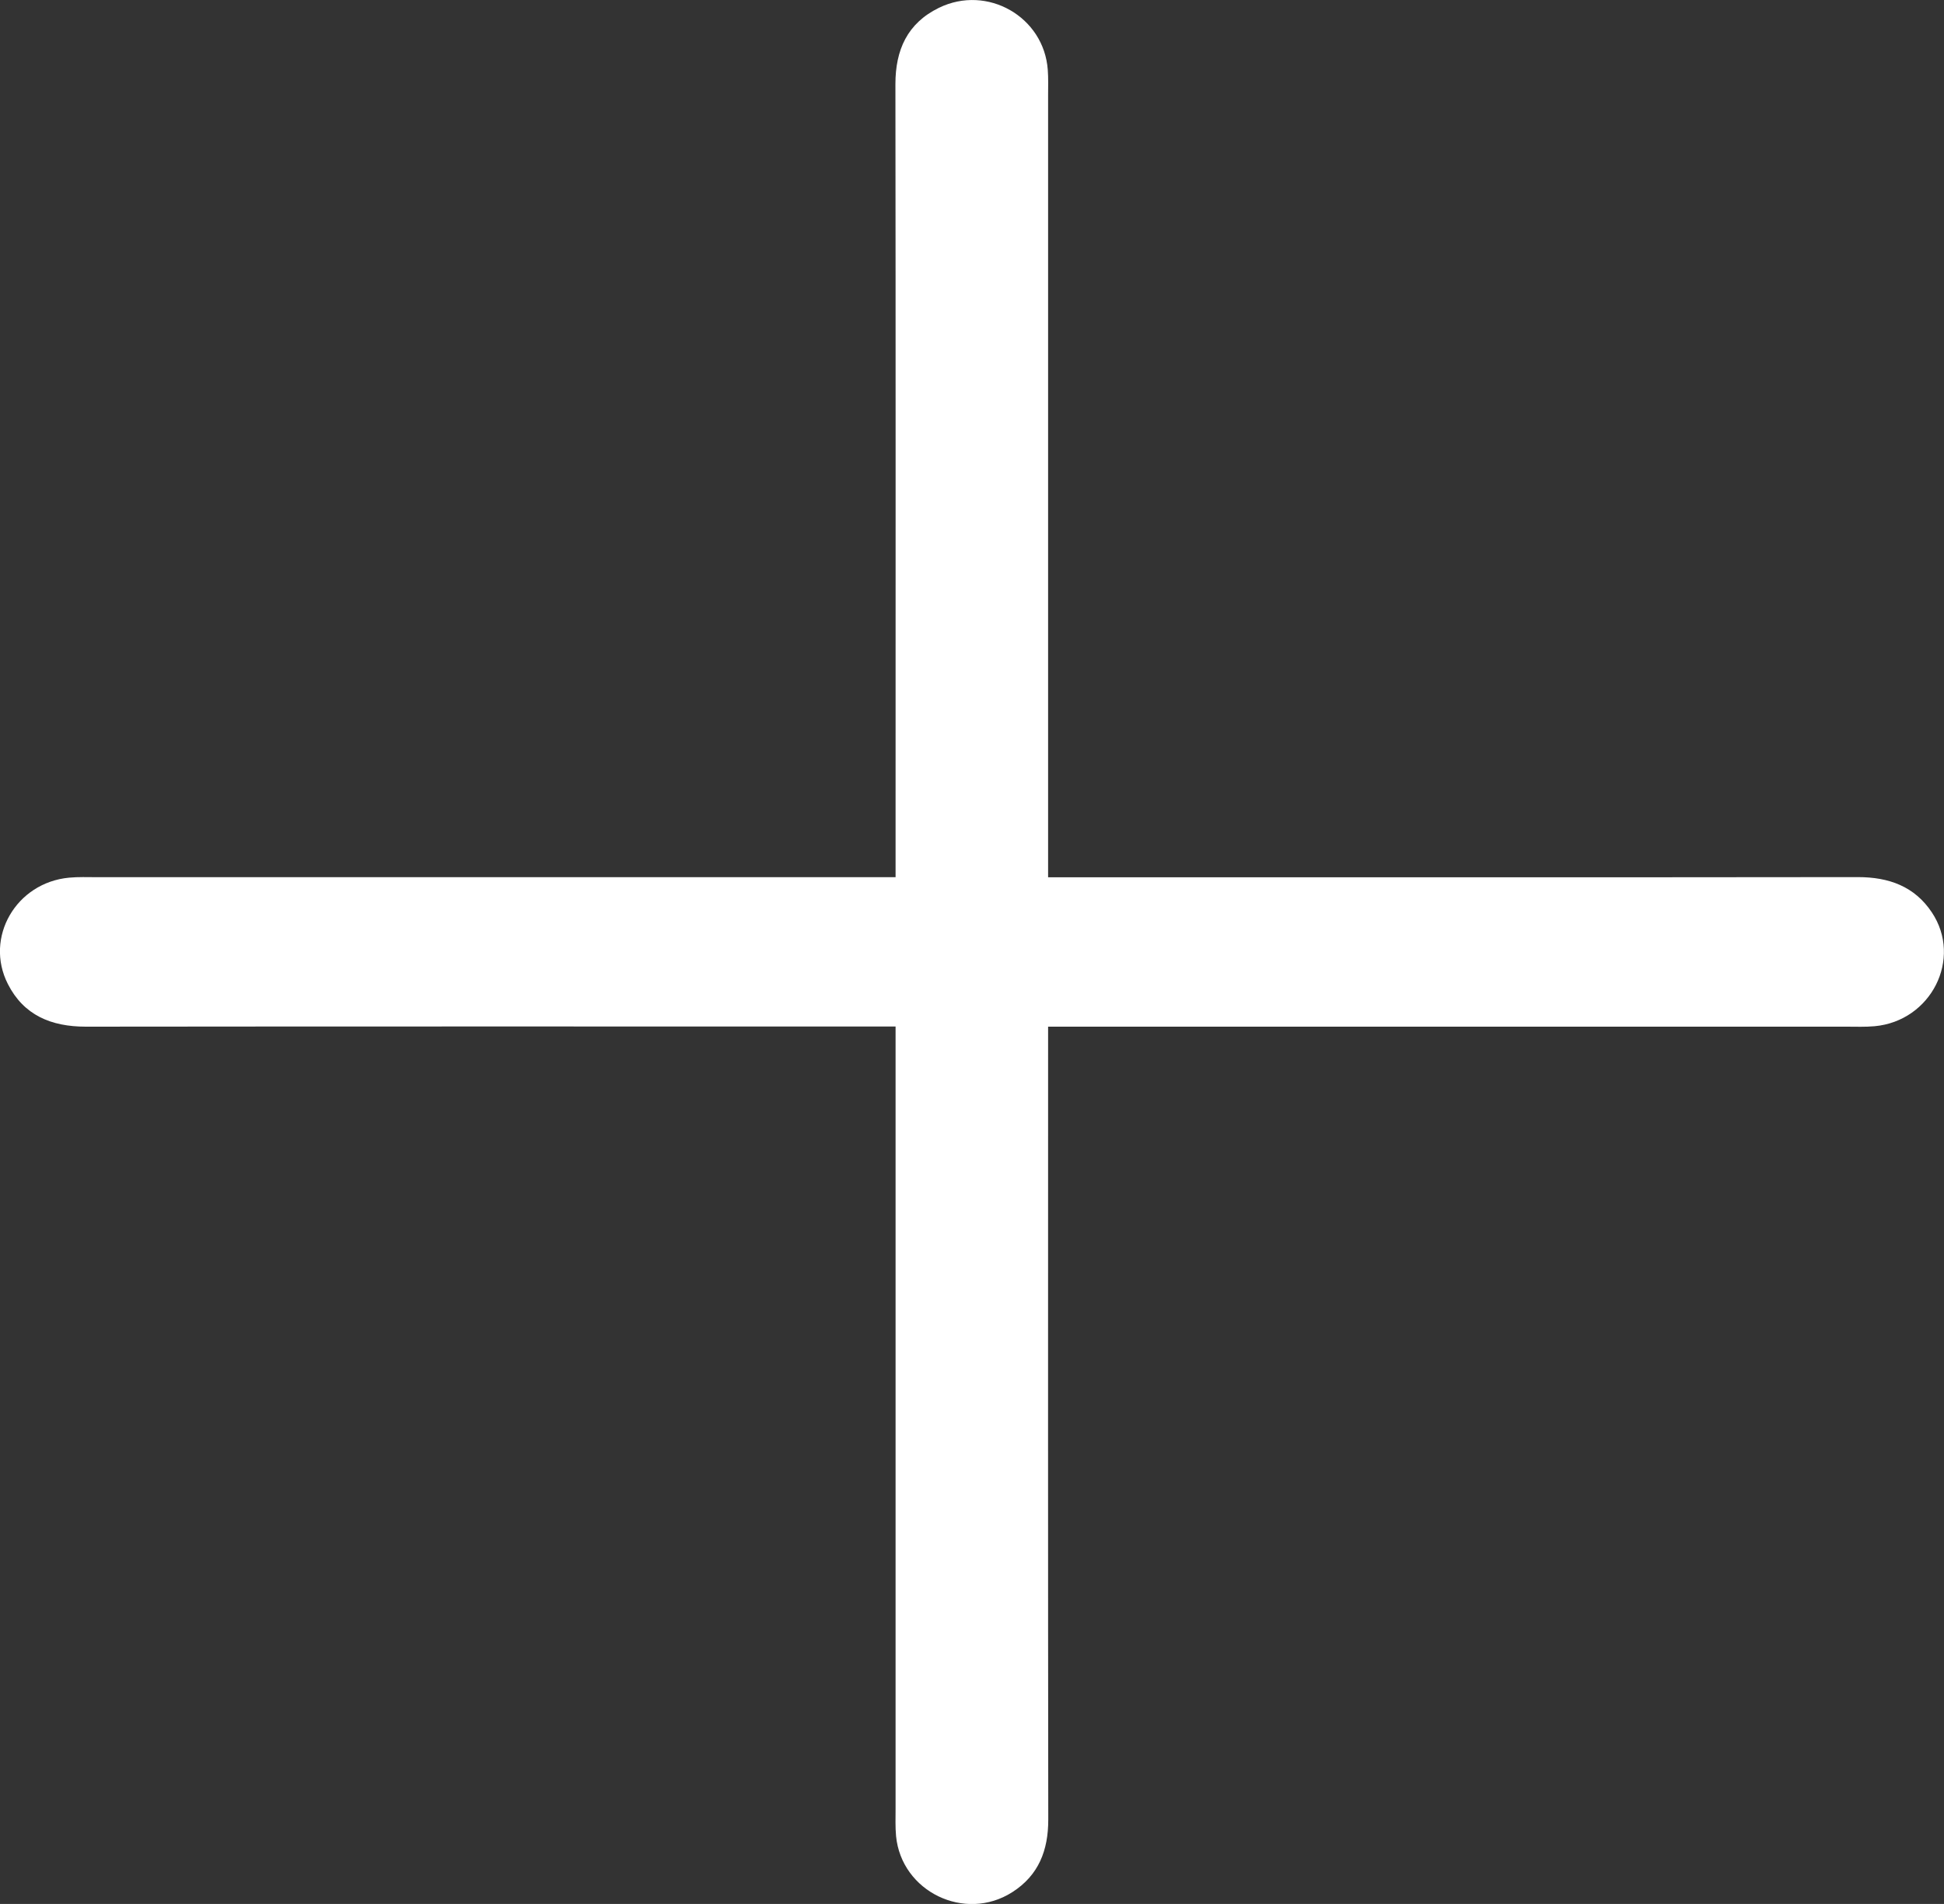 <svg width="48" height="47" viewBox="0 0 48 47" fill="none" xmlns="http://www.w3.org/2000/svg">
<rect x="0" y="0" width="48" height="47" fill="#333333" stroke="none"/>
<path d="M22.113 25.34C21.821 25.34 21.595 25.34 21.367 25.34C14.951 25.34 8.535 25.337 2.119 25.344C1.261 25.344 0.585 25.06 0.194 24.291C-0.389 23.142 0.397 21.789 1.704 21.666C1.934 21.644 2.166 21.654 2.397 21.654C8.708 21.654 15.018 21.654 21.326 21.654C21.556 21.654 21.785 21.654 22.113 21.654C22.113 21.41 22.113 21.193 22.113 20.976C22.113 14.675 22.117 8.375 22.109 2.076C22.109 1.236 22.4 0.575 23.185 0.192C24.379 -0.388 25.777 0.415 25.871 1.724C25.887 1.932 25.879 2.141 25.879 2.351C25.879 8.528 25.879 14.708 25.879 20.885C25.879 21.11 25.879 21.335 25.879 21.656C26.128 21.656 26.35 21.656 26.572 21.656C33.006 21.656 39.44 21.66 45.874 21.652C46.643 21.652 47.274 21.883 47.7 22.523C48.462 23.666 47.682 25.206 46.286 25.333C46.056 25.354 45.825 25.344 45.593 25.344C39.283 25.344 32.973 25.344 26.664 25.344C26.435 25.344 26.205 25.344 25.879 25.344C25.879 25.588 25.879 25.806 25.879 26.023C25.879 32.323 25.875 38.624 25.883 44.922C25.883 45.676 25.647 46.293 24.994 46.71C23.825 47.456 22.259 46.697 22.125 45.326C22.104 45.101 22.113 44.874 22.113 44.648C22.113 38.47 22.113 32.291 22.113 26.113C22.113 25.888 22.113 25.663 22.113 25.343V25.34Z" fill="white"/>
</svg>
